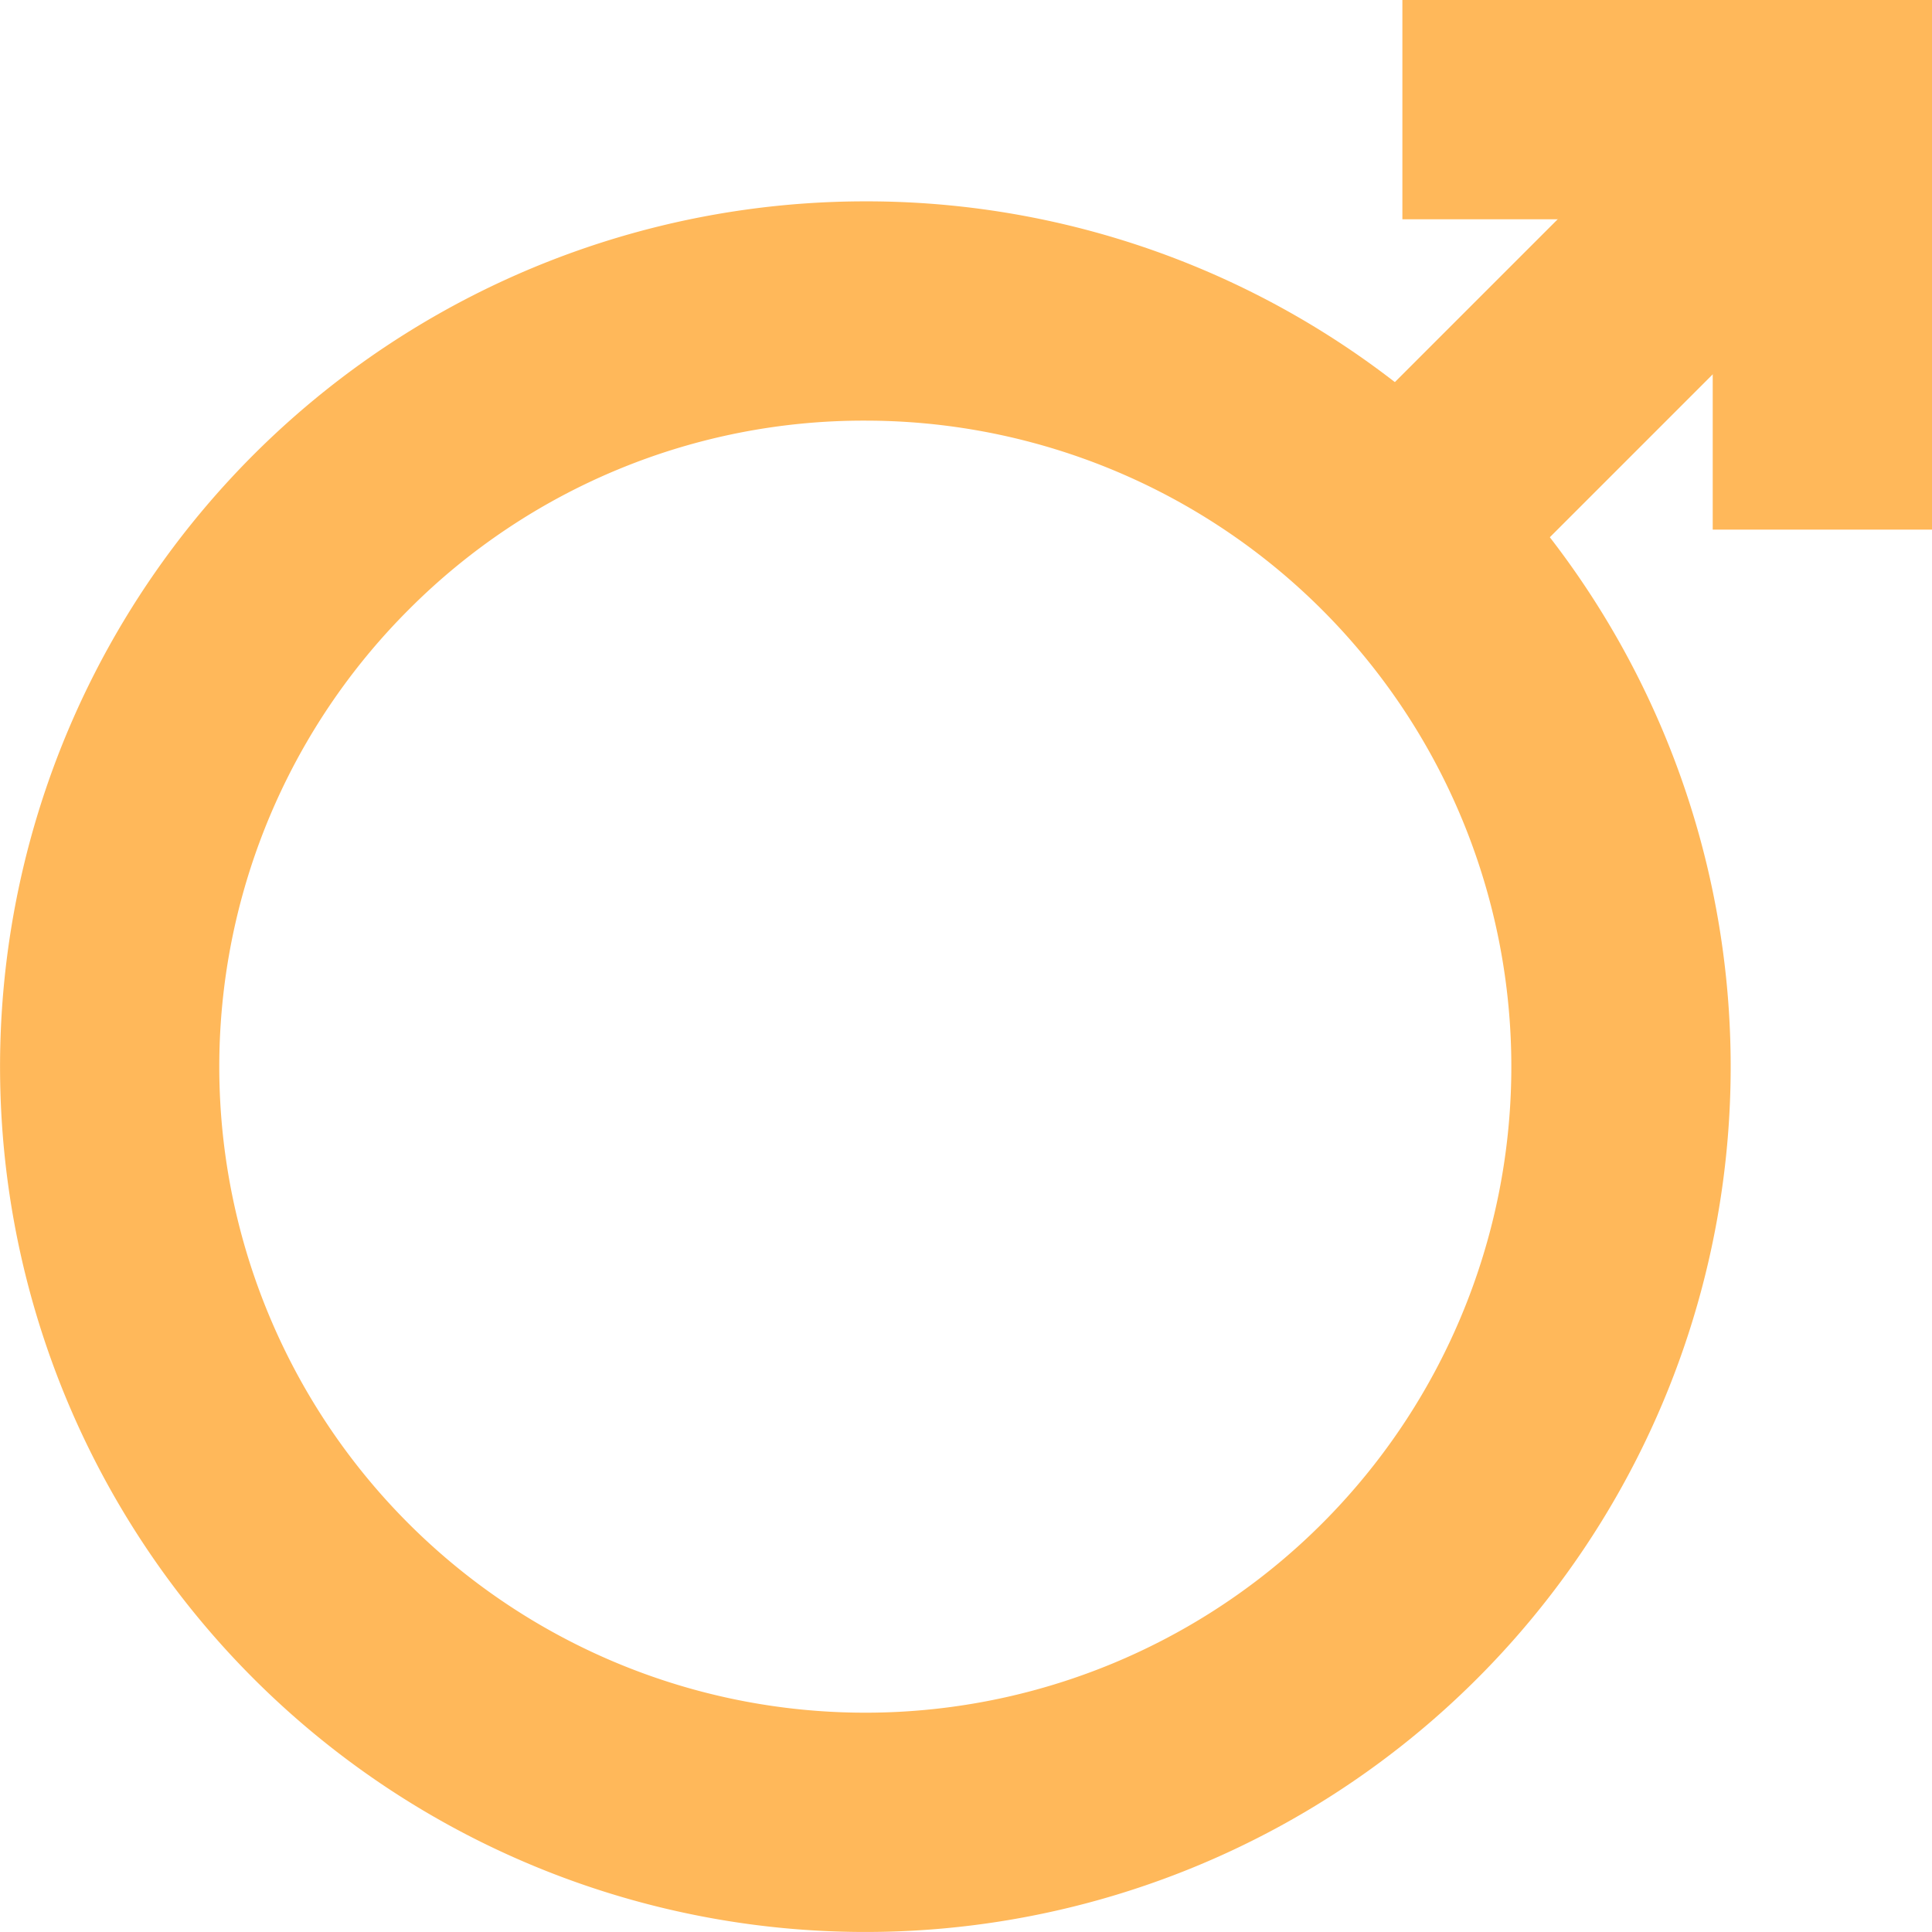 <svg id="Layer_1" data-name="Layer 1" xmlns="http://www.w3.org/2000/svg" width="79px" height="79px" viewBox="0 0 79.295 79.295"><defs><style>.cls-1{fill:#ffb85a;}.cls-2{fill:none;stroke:#ffb85a;stroke-miterlimit:10;stroke-width:9px;}</style></defs><title>02_icon_male</title><path class="cls-1" d="M35.515,17.264A26.515,26.515,0,1,1,16.766,25.03a26.341,26.341,0,0,1,18.749-7.766m0-9a35.515,35.515,0,1,0,25.113,10.4,35.4,35.4,0,0,0-25.113-10.4" transform="translate(0 0)"/><line class="cls-2" x1="57.954" y1="21.342" x2="75.849" y2="3.446"/><polyline class="cls-2" points="57.558 4.5 74.795 4.5 74.795 21.737"/></svg>